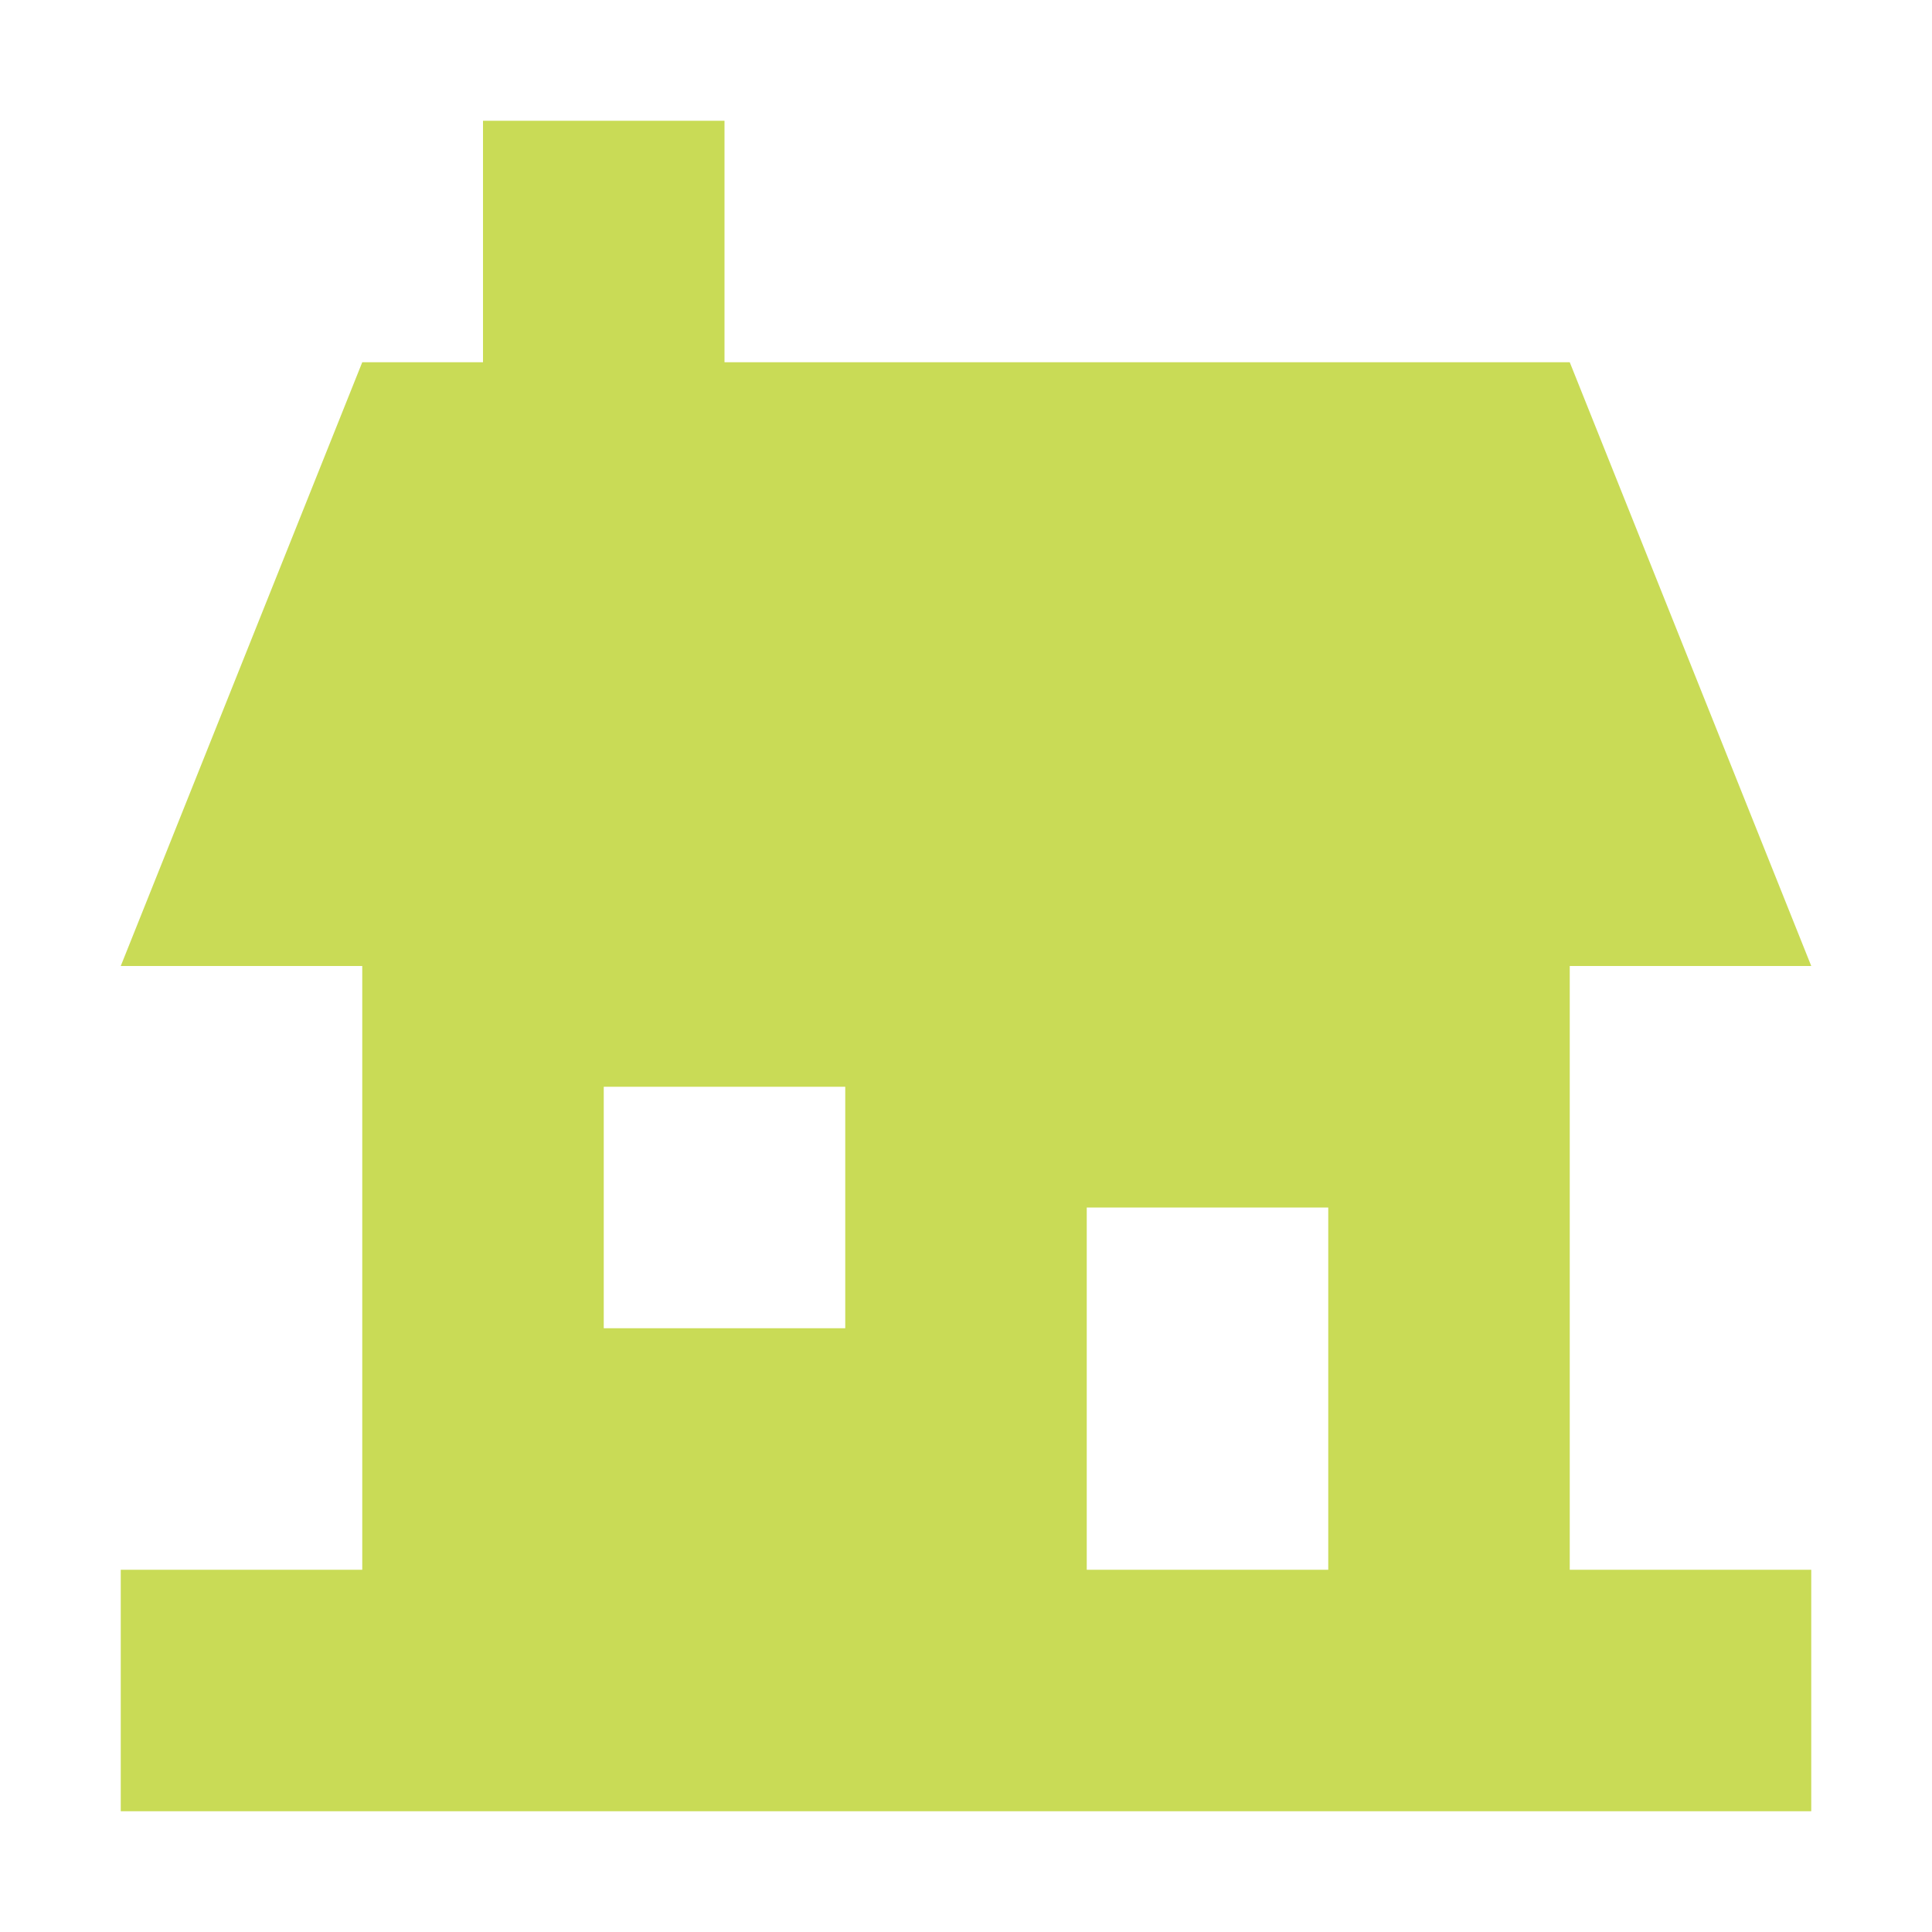 <?xml version="1.0" encoding="UTF-8"?>
<svg width="1200pt" height="1200pt" version="1.1" viewBox="0 0 1200 1200" xmlns="http://www.w3.org/2000/svg">
 <path d="m975 600h150l-150-375h-525v-150h-150v150h-75l-150 375h150v375h-150v150h1050v-150h-150zm-450 225h-150v-150h150zm300 150h-150v-225h150z" fill="#c9db56"/>
</svg>
